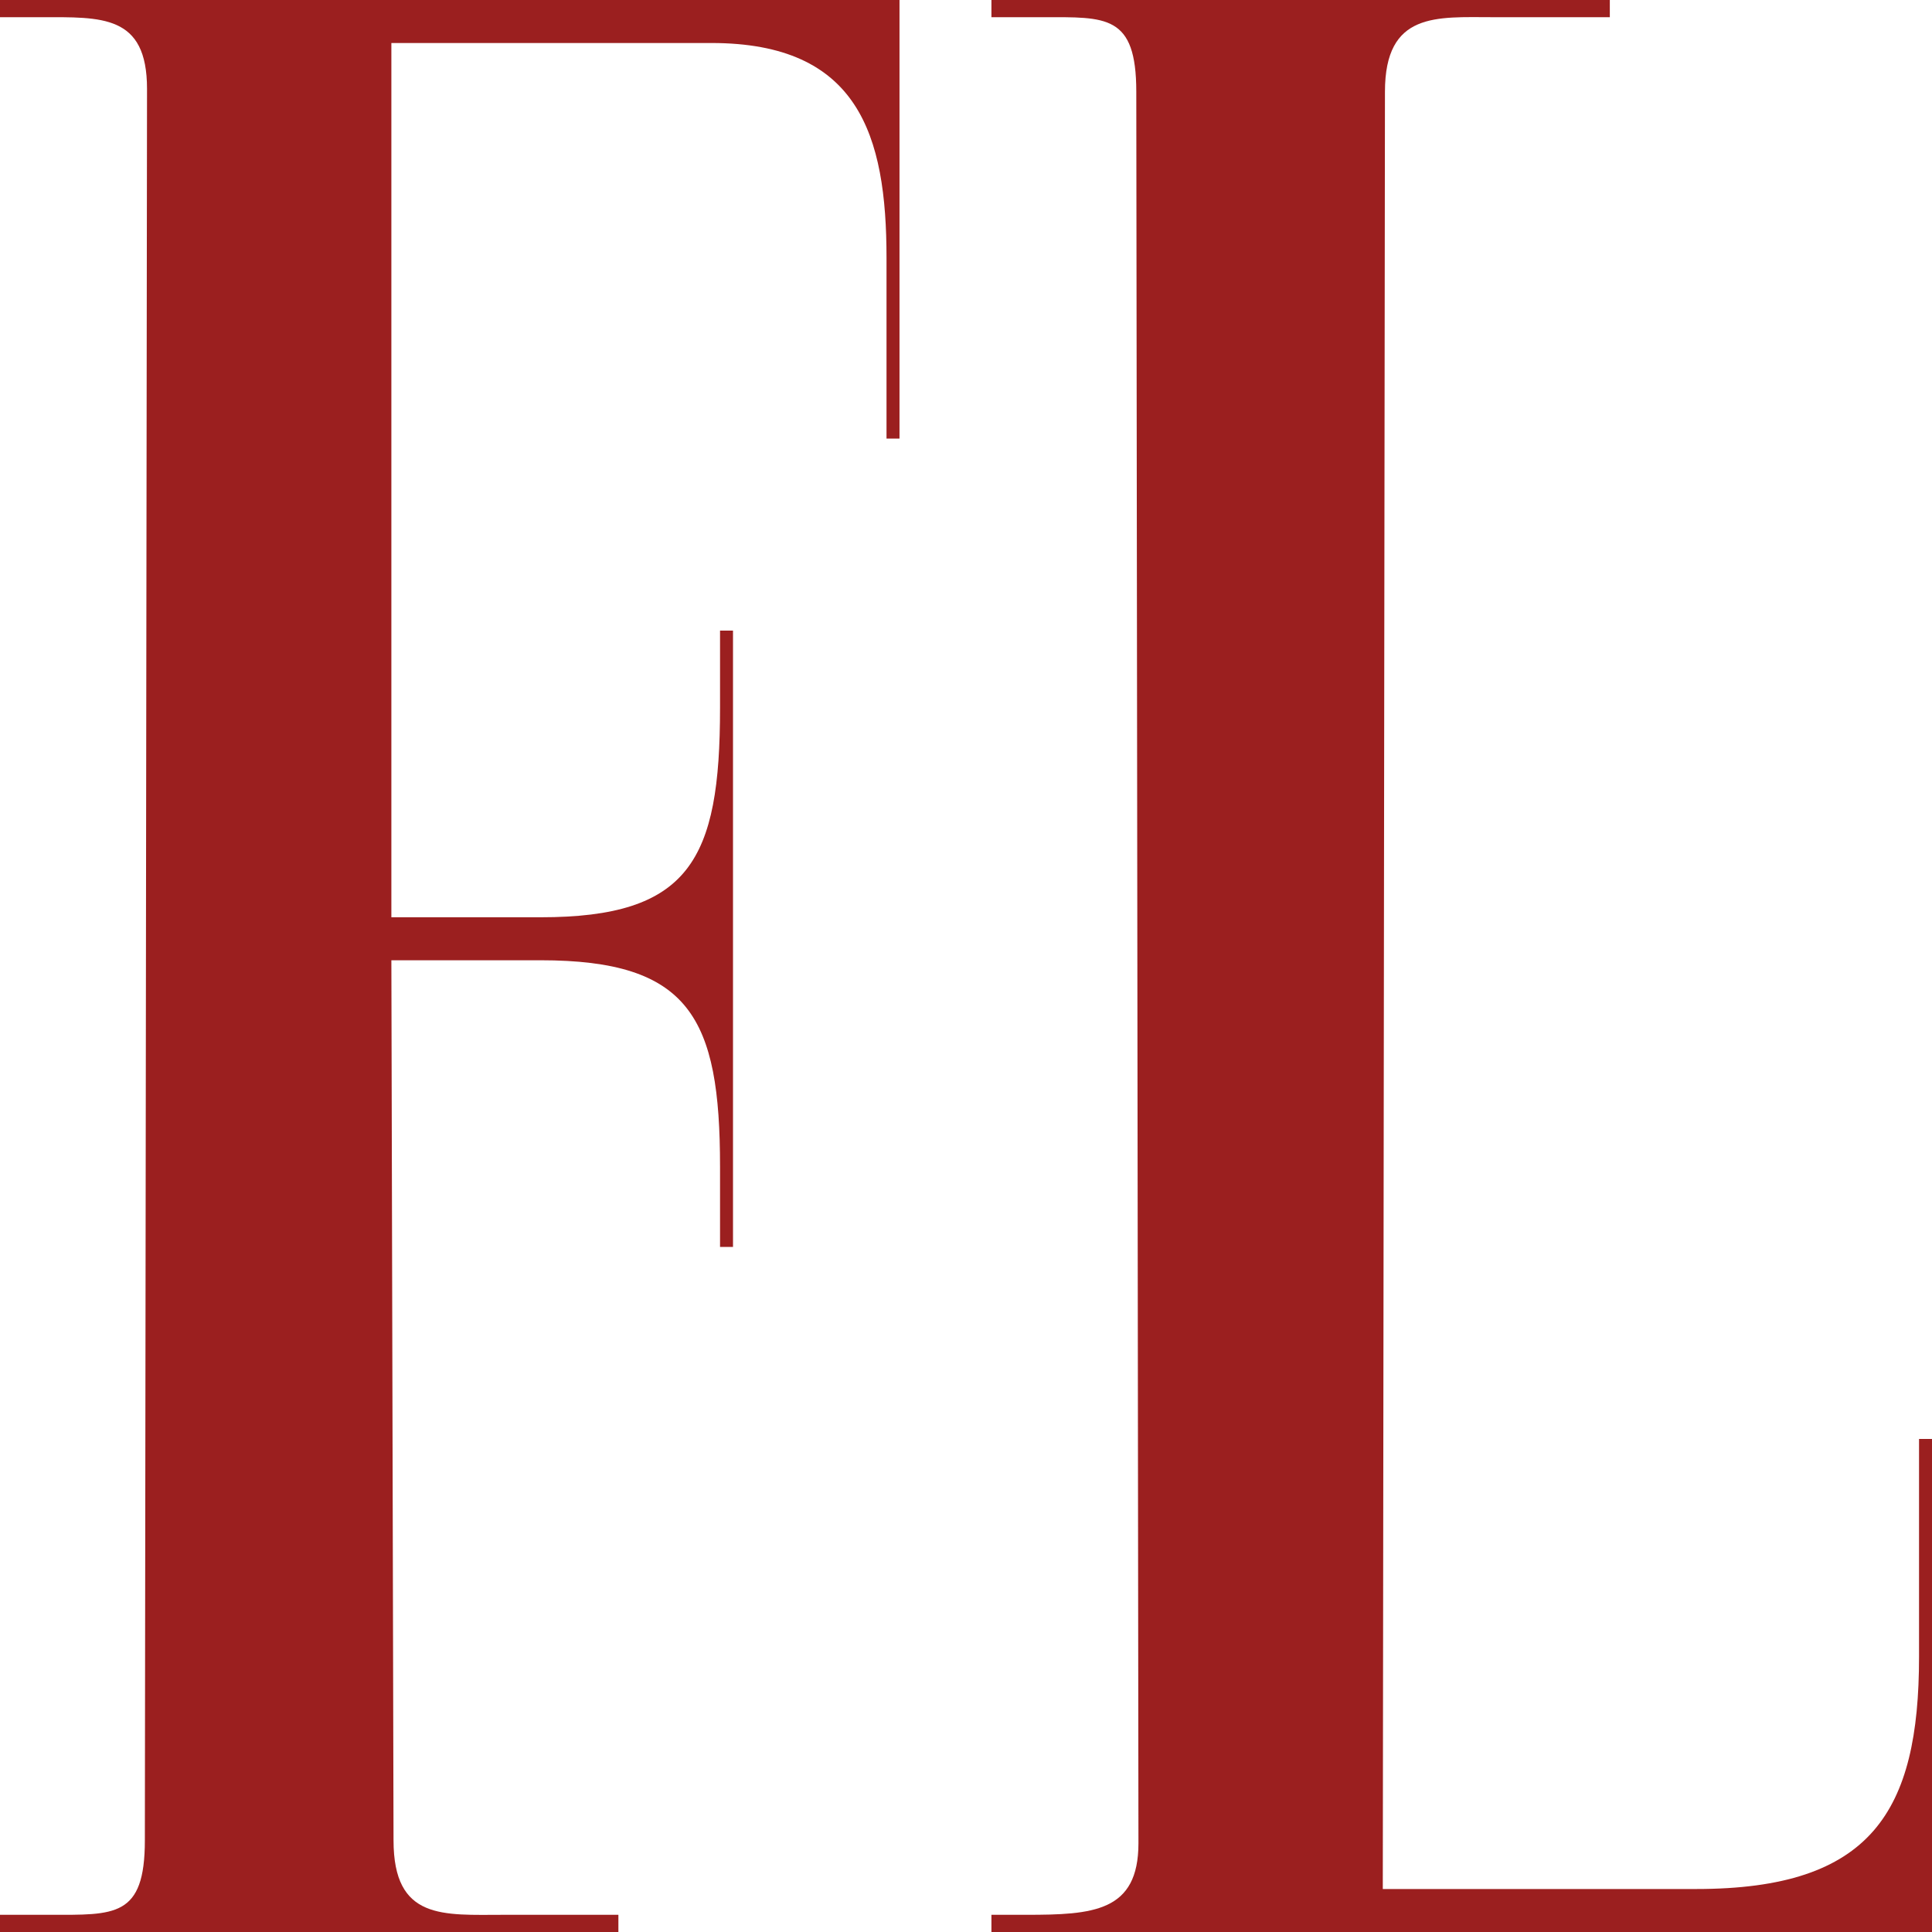 <?xml version="1.0" encoding="UTF-8"?> <svg xmlns="http://www.w3.org/2000/svg" width="100" height="100" viewBox="0 0 100 100" fill="none"><g clip-path="url(#clip0_1281_308)"><path d="M46.558 0V22.7H45.886V13.353C45.886 6.973 44.431 2.226 36.821 2.226H20.257V47.478H27.979C35.702 47.478 37.269 44.51 37.269 36.647V32.641H37.94V64.54H37.269V60.386C37.269 52.671 35.702 49.703 27.979 49.703H20.257L20.369 95.252C20.369 99.406 22.943 99.11 26.077 99.11H32.008V100H0V99.11H2.574C5.932 99.11 7.498 99.258 7.498 95.252L7.61 4.599C7.61 0.742 5.26 0.89 2.126 0.89H0V0H46.558Z" fill="#9B1F1F"></path><path d="M100 100H51.316V99.11H53.107C56.576 99.11 58.926 98.961 58.926 95.401L58.814 4.748C58.814 0.742 57.248 0.89 54.002 0.89H51.316V0H83.324V0.89H77.281C74.371 0.89 71.685 0.593 71.685 4.748L71.573 97.775H87.801C96.866 97.775 99.329 93.769 99.329 85.757V74.481H100V100Z" fill="#9B1F1F"></path></g><defs><clipPath id="clip0_1281_308"><rect width="100" height="100" fill="white"></rect></clipPath></defs></svg> 